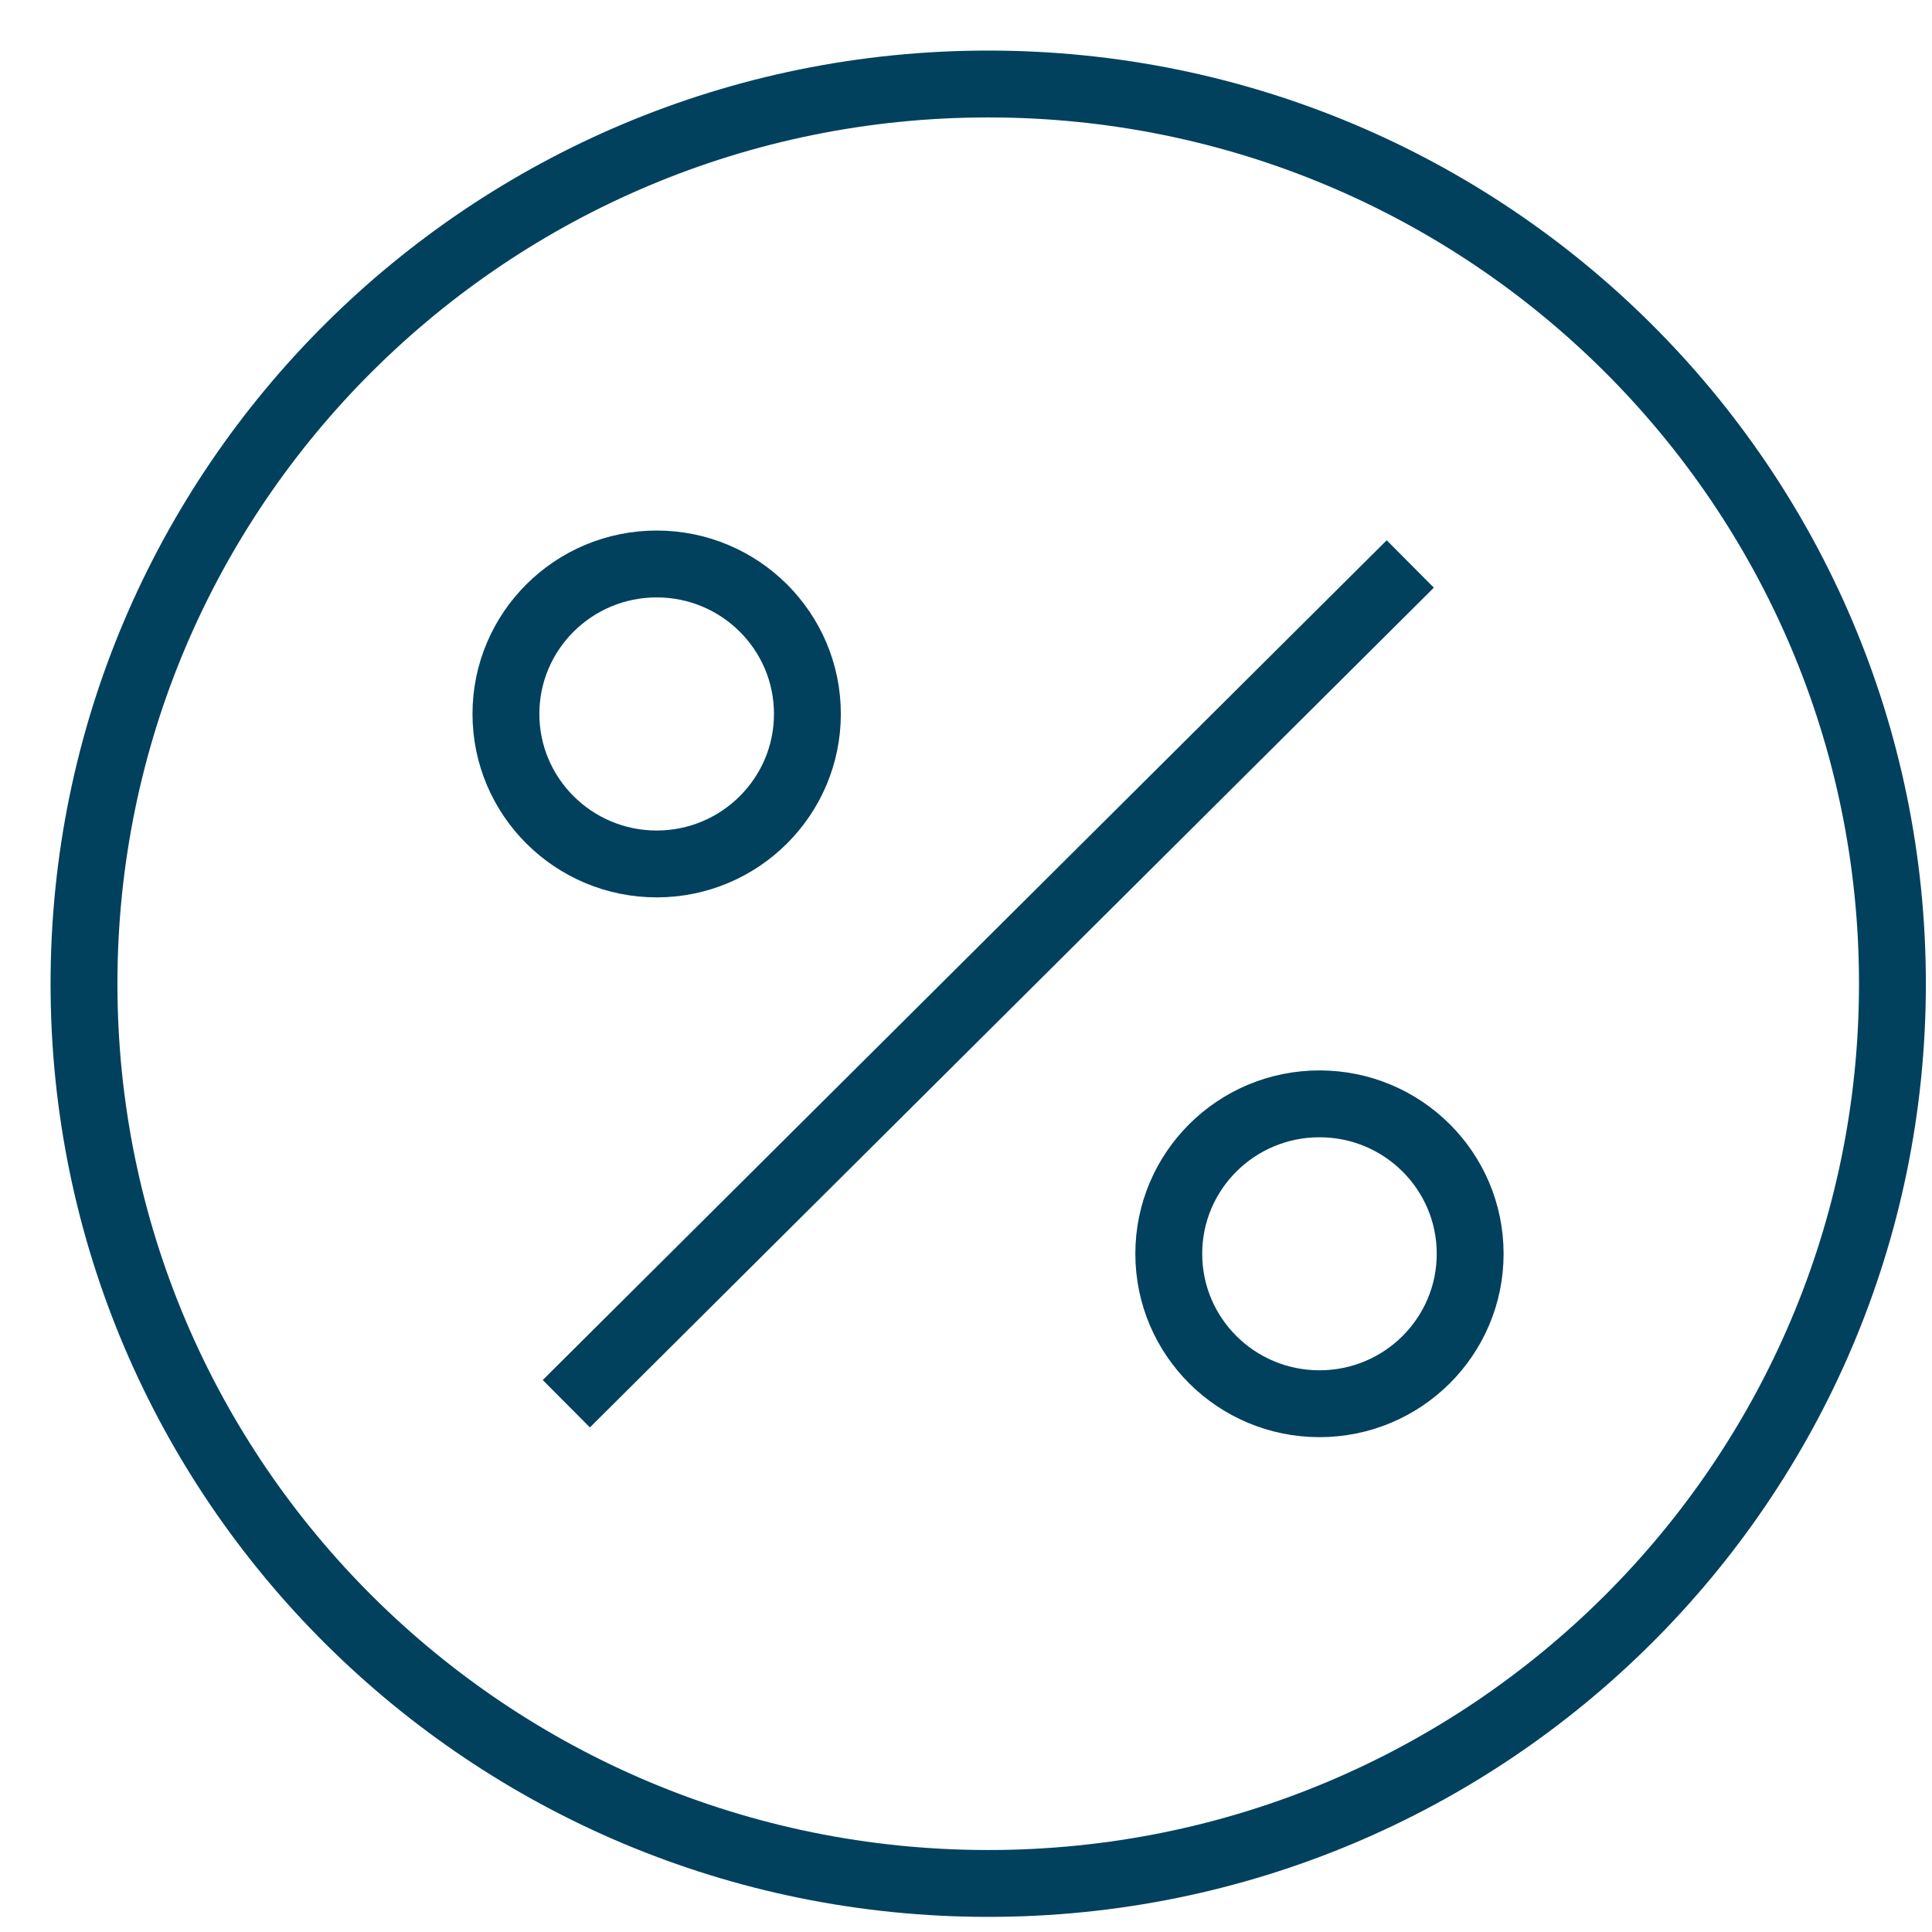 <svg xmlns="http://www.w3.org/2000/svg" fill="none" viewBox="0 0 23 23" height="23" width="23">
<path stroke-miterlimit="10" stroke-width="0.796" stroke="#01415E" d="M7.818 10.285C8.808 10.285 9.612 9.485 9.612 8.499C9.612 7.513 8.808 6.714 7.818 6.714C6.827 6.714 6.023 7.513 6.023 8.499C6.023 9.485 6.827 10.285 7.818 10.285Z"></path>
<path stroke-miterlimit="10" stroke-width="0.796" stroke="#01415E" d="M15.708 16.711C16.699 16.711 17.502 15.912 17.502 14.926C17.502 13.94 16.699 13.141 15.708 13.141C14.717 13.141 13.914 13.94 13.914 14.926C13.914 15.912 14.717 16.711 15.708 16.711Z"></path>
<path stroke-miterlimit="10" stroke-width="0.796" stroke="#01415E" d="M16.789 6.714L6.742 16.711"></path>
<path stroke-miterlimit="10" stroke-width="0.796" stroke="#01415E" d="M11.765 22.422C17.71 22.422 22.529 17.627 22.529 11.711C22.529 5.795 17.71 1 11.765 1C5.82 1 1 5.795 1 11.711C1 17.627 5.82 22.422 11.765 22.422Z"></path>
</svg>
